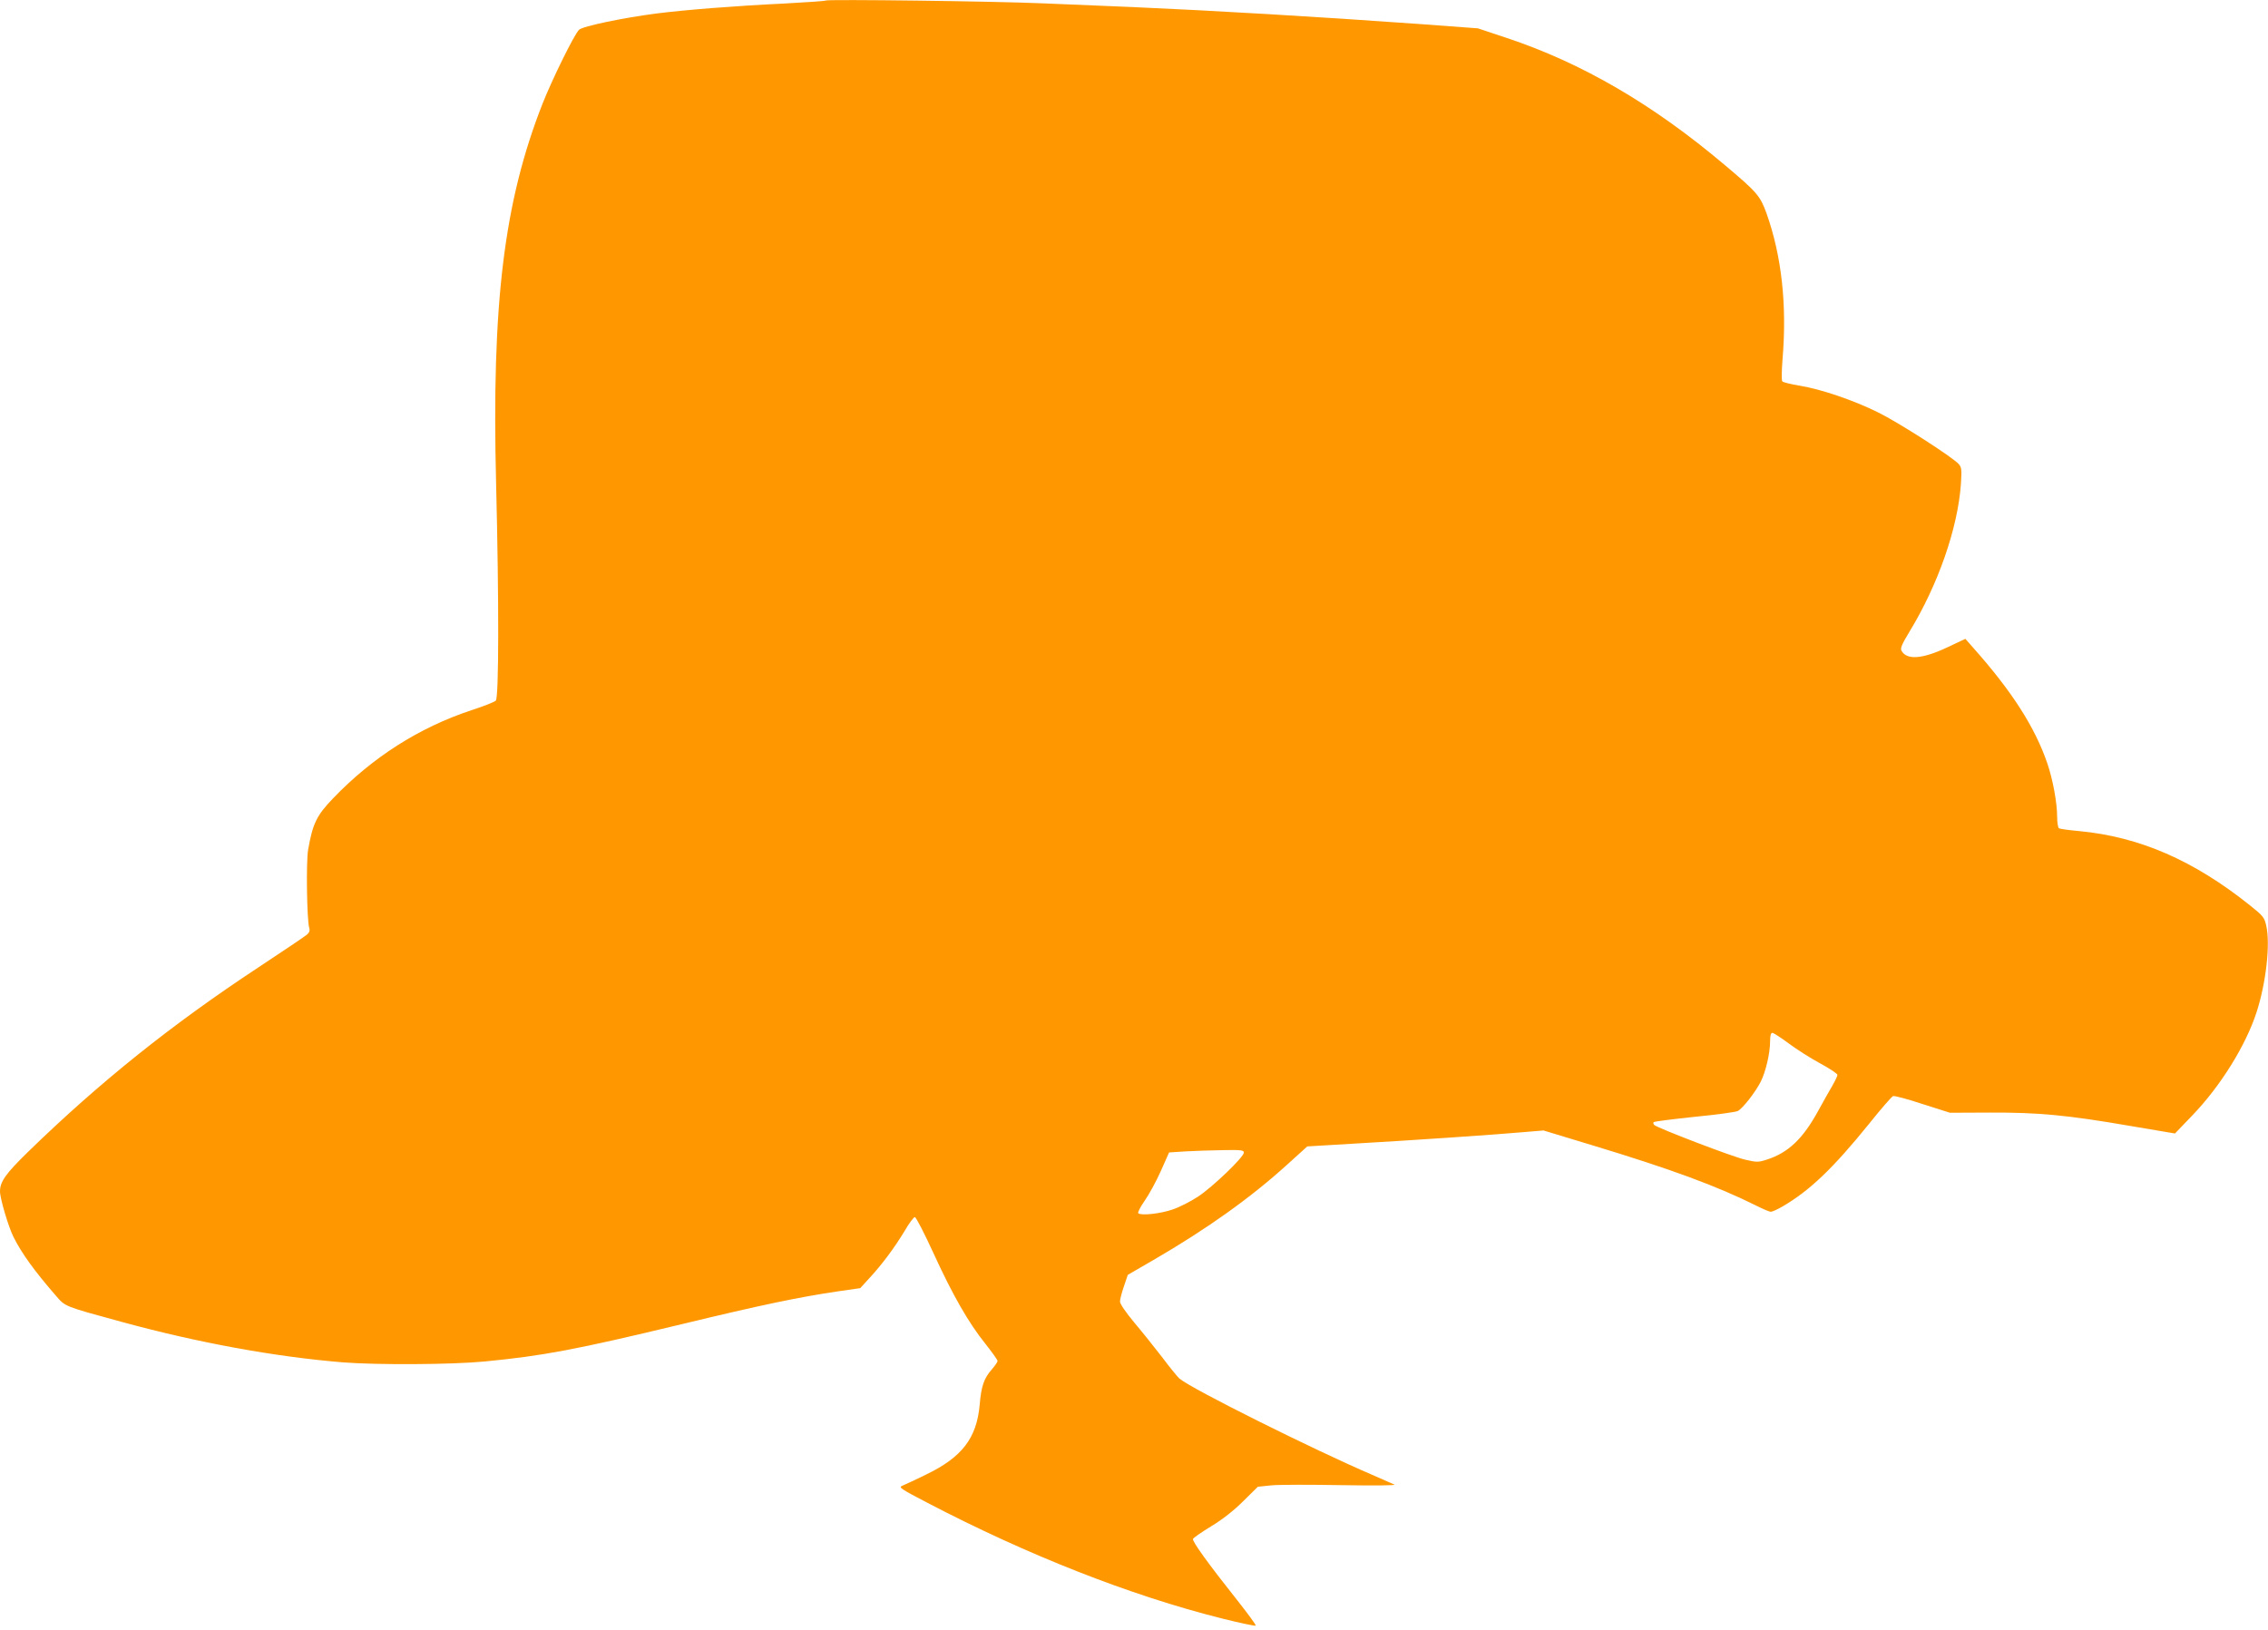<?xml version="1.0" standalone="no"?>
<!DOCTYPE svg PUBLIC "-//W3C//DTD SVG 20010904//EN"
 "http://www.w3.org/TR/2001/REC-SVG-20010904/DTD/svg10.dtd">
<svg version="1.0" xmlns="http://www.w3.org/2000/svg"
 width="1280pt" height="920pt" viewBox="0 0 1280 920"
 preserveAspectRatio="xMidYMid meet">
<g transform="translate(0,920) scale(0.1,-0.1)"
fill="#ff9800" stroke="none">
<path d="M4660 9197 c-3 -3 -108 -10 -235 -17 -273 -13 -552 -35 -719 -56
-187 -24 -418 -72 -438 -92 -28 -28 -150 -276 -206 -417 -218 -555 -288 -1129
-262 -2150 16 -647 16 -1204 -2 -1220 -7 -7 -69 -32 -138 -54 -295 -98 -557
-265 -780 -497 -93 -97 -115 -142 -141 -290 -12 -69 -7 -395 6 -441 5 -14 1
-27 -12 -38 -10 -9 -133 -92 -274 -185 -489 -322 -896 -648 -1301 -1042 -126
-123 -158 -168 -158 -223 0 -40 48 -202 77 -259 46 -91 117 -190 237 -328 55
-64 45 -60 371 -149 432 -118 863 -197 1251 -229 193 -15 611 -13 799 5 330
32 512 66 1110 210 455 110 663 153 878 185 l132 19 53 58 c72 78 140 170 197
264 25 44 52 79 58 79 7 0 54 -92 105 -203 108 -236 198 -394 294 -513 37 -47
68 -90 68 -96 0 -6 -14 -26 -31 -46 -46 -52 -61 -95 -70 -202 -17 -188 -100
-296 -304 -394 -60 -30 -121 -57 -134 -63 -21 -8 -6 -18 140 -94 566 -296
1149 -525 1663 -654 103 -26 190 -44 193 -41 3 3 -44 67 -104 143 -166 209
-255 333 -250 346 2 7 49 39 103 72 63 38 128 89 181 142 l82 81 78 8 c43 4
220 4 393 1 181 -3 309 -2 300 3 -9 4 -65 29 -125 55 -329 141 -1022 486
-1089 544 -10 9 -53 61 -94 116 -42 54 -113 144 -159 198 -49 59 -83 108 -82
121 0 12 10 50 22 85 l22 65 145 84 c300 174 548 351 752 536 l116 105 269 16
c315 18 803 51 956 65 l108 9 277 -84 c443 -134 705 -231 923 -340 38 -19 75
-35 83 -35 8 0 39 14 68 31 153 90 283 214 486 465 67 84 128 154 136 157 7 3
83 -17 167 -45 l154 -49 227 1 c273 1 434 -14 788 -75 l255 -43 97 101 c160
166 302 395 363 582 54 166 79 388 55 490 -10 46 -18 56 -91 114 -317 254
-624 388 -966 420 -56 5 -107 12 -113 16 -5 3 -10 32 -10 64 0 79 -24 210 -55
301 -70 205 -200 408 -419 654 l-44 50 -102 -48 c-142 -67 -230 -73 -259 -18
-7 13 4 38 46 107 161 265 272 582 290 834 5 81 4 93 -13 112 -36 40 -340 235
-454 291 -137 68 -321 131 -443 151 -49 8 -93 19 -98 24 -5 5 -4 58 1 123 26
309 -5 586 -90 825 -36 100 -53 120 -240 277 -403 340 -803 573 -1227 714
l-162 54 -338 25 c-572 41 -1152 75 -1608 95 -137 6 -365 15 -505 21 -272 12
-1222 24 -1230 16z m5434 -5886 c44 -33 124 -84 178 -113 54 -29 98 -59 98
-65 0 -7 -13 -34 -28 -60 -16 -27 -52 -91 -81 -144 -86 -157 -168 -235 -288
-274 -49 -16 -58 -16 -123 -1 -69 15 -496 179 -514 196 -5 6 -7 13 -3 16 4 4
108 17 231 30 124 12 233 27 244 33 28 15 99 106 129 165 28 56 53 160 53 229
0 31 4 47 13 47 6 0 48 -27 91 -59z m-3074 -617 c0 -25 -176 -194 -258 -248
-41 -27 -105 -60 -144 -73 -69 -24 -179 -36 -194 -21 -4 4 12 36 36 70 24 34
65 109 91 167 l47 106 94 6 c51 3 146 6 211 7 101 2 117 0 117 -14z"/>
</g>
</svg>
